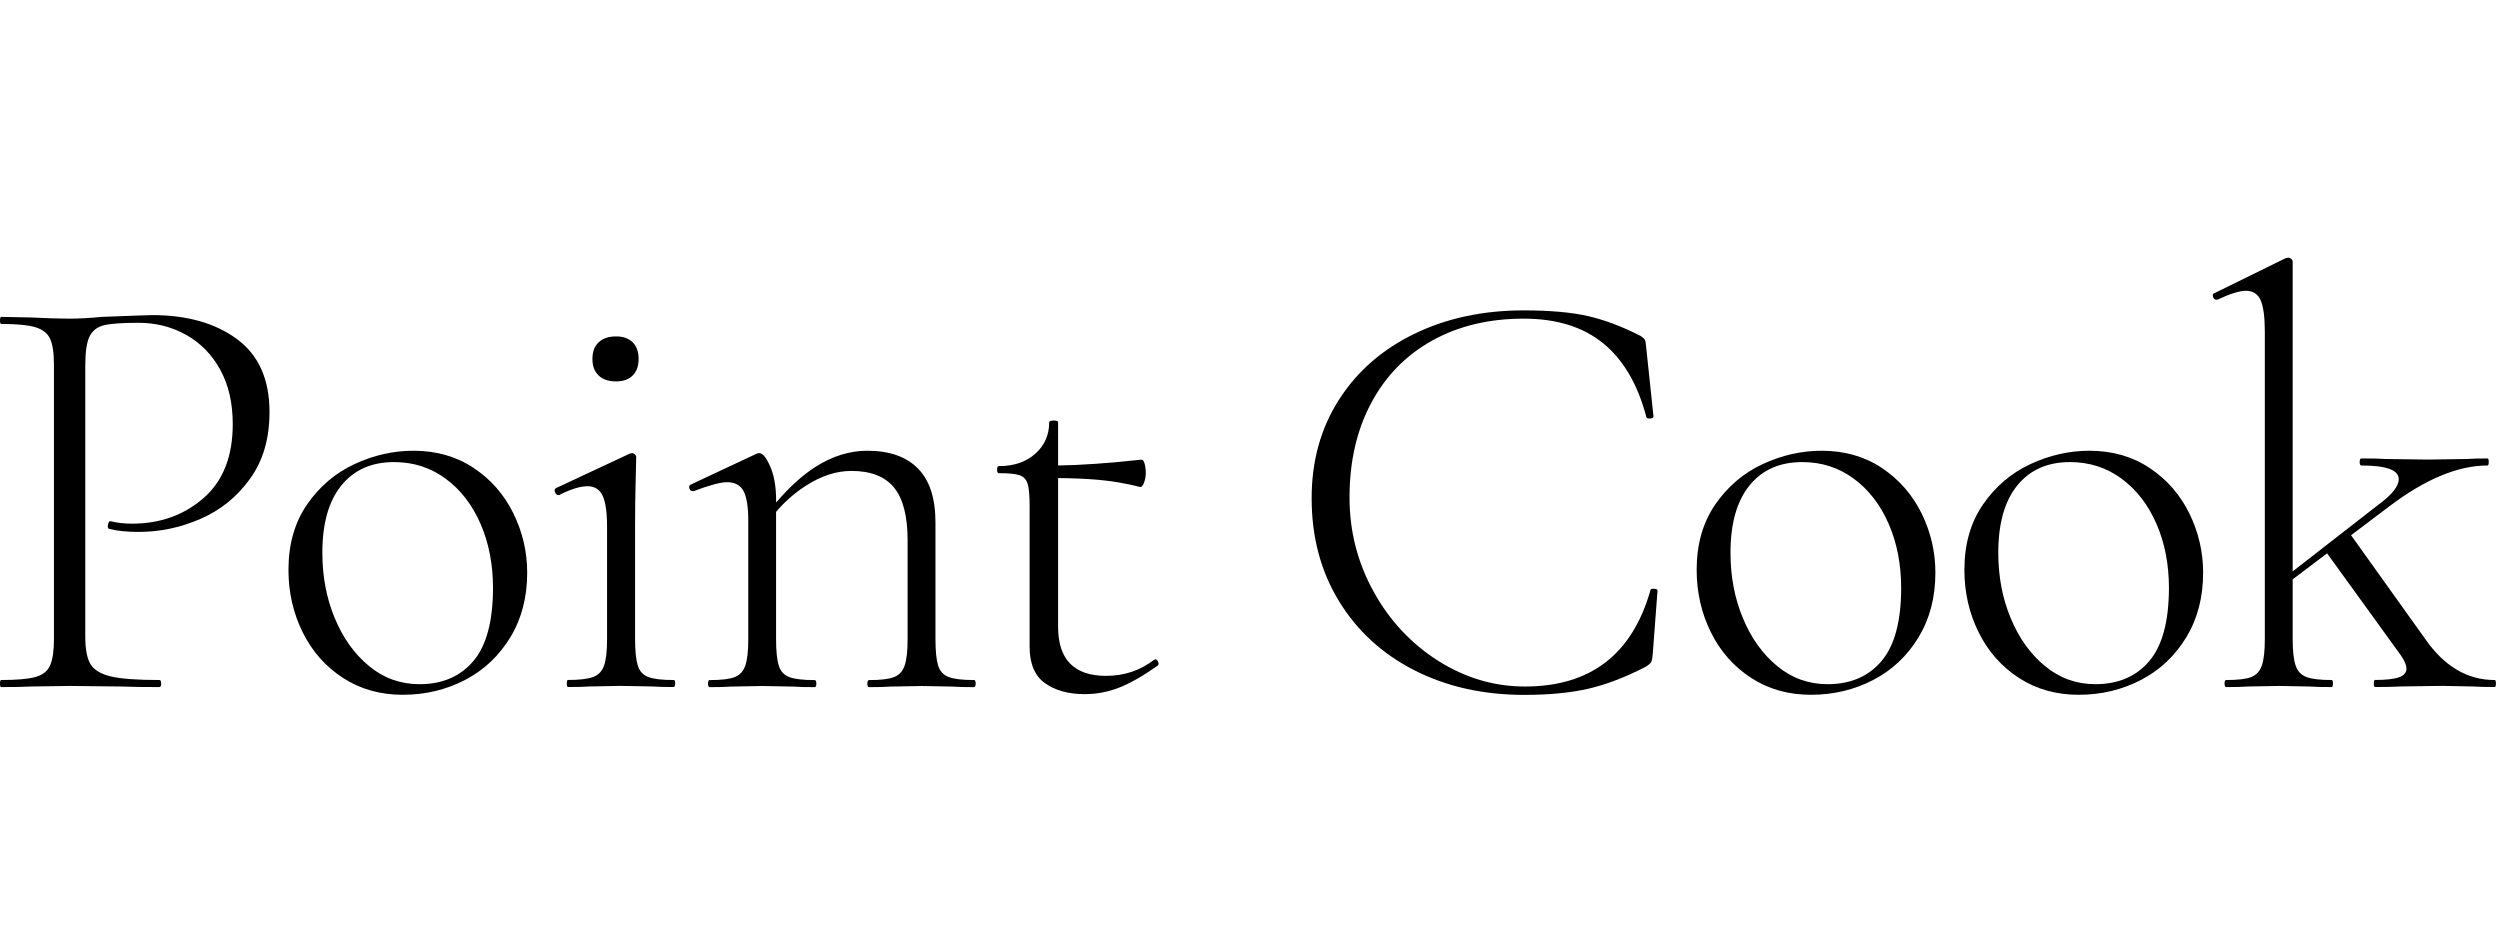 <svg width="262" height="99" viewBox="0 0 262 99" fill="none" xmlns="http://www.w3.org/2000/svg">
<path d="M24.834 35.537C22.56 33.859 19.599 33.023 15.957 33.023C15.665 33.023 13.91 33.083 10.68 33.209C9.396 33.334 8.256 33.394 7.265 33.394C6.274 33.394 4.907 33.352 3.17 33.268L0.125 33.209C0.042 33.209 0 33.334 0 33.579C0 33.823 0.042 33.949 0.125 33.949C1.737 33.949 2.931 34.062 3.695 34.289C4.459 34.516 4.979 34.922 5.247 35.501C5.516 36.08 5.653 36.993 5.653 38.235V66.98C5.653 68.221 5.516 69.141 5.247 69.744C4.979 70.347 4.459 70.746 3.695 70.956C2.931 71.164 1.737 71.266 0.125 71.266C0.042 71.266 0 71.391 0 71.636C0 71.881 0.042 72.006 0.125 72.006C1.451 72.006 2.483 71.988 3.23 71.946L7.325 71.887L12.728 71.946C13.677 71.988 15.002 72.006 16.703 72.006C16.829 72.006 16.889 71.881 16.889 71.636C16.889 71.391 16.829 71.266 16.703 71.266C14.387 71.266 12.698 71.141 11.641 70.896C10.584 70.651 9.874 70.221 9.498 69.624C9.128 69.027 8.937 68.06 8.937 66.735V38.36C8.937 36.868 9.092 35.823 9.402 35.226C9.713 34.629 10.22 34.241 10.925 34.08C11.629 33.913 12.829 33.829 14.524 33.829C16.345 33.829 18.011 34.253 19.521 35.101C21.032 35.949 22.22 37.172 23.091 38.766C23.963 40.36 24.392 42.253 24.392 44.45C24.392 47.846 23.366 50.431 21.318 52.21C19.27 53.989 16.775 54.879 13.838 54.879C13.008 54.879 12.262 54.795 11.605 54.628C11.522 54.586 11.45 54.628 11.39 54.754C11.331 54.879 11.295 55.004 11.295 55.124C11.295 55.333 11.354 55.434 11.48 55.434C12.268 55.643 13.283 55.744 14.524 55.744C16.757 55.744 18.924 55.291 21.014 54.377C23.103 53.47 24.834 52.073 26.195 50.187C27.562 48.306 28.243 45.978 28.243 43.202C28.249 39.769 27.115 37.214 24.834 35.537Z" fill="black"/>
<path d="M49.639 49.041C47.836 47.841 45.734 47.238 43.334 47.238C41.221 47.238 39.161 47.704 37.156 48.635C35.15 49.566 33.49 50.975 32.189 52.856C30.887 54.742 30.231 57.029 30.231 59.715C30.231 62.073 30.726 64.258 31.723 66.264C32.714 68.27 34.123 69.864 35.944 71.046C37.765 72.228 39.854 72.813 42.212 72.813C44.57 72.813 46.743 72.293 48.731 71.261C50.719 70.228 52.301 68.736 53.483 66.789C54.665 64.843 55.25 62.587 55.25 60.02C55.25 57.829 54.761 55.745 53.794 53.781C52.826 51.823 51.441 50.241 49.639 49.041ZM49.609 69.279C48.242 70.891 46.361 71.703 43.961 71.703C41.973 71.703 40.212 71.07 38.684 69.81C37.15 68.55 35.95 66.873 35.084 64.784C34.213 62.694 33.783 60.408 33.783 57.924C33.783 54.862 34.445 52.516 35.771 50.88C37.096 49.244 38.935 48.426 41.299 48.426C43.328 48.426 45.125 49.005 46.701 50.163C48.271 51.322 49.495 52.904 50.367 54.915C51.238 56.921 51.668 59.166 51.668 61.649C51.656 65.118 50.976 67.667 49.609 69.279Z" fill="black"/>
<path d="M70.593 71.266C69.393 71.266 68.516 71.165 67.954 70.956C67.393 70.747 67.023 70.347 66.838 69.744C66.653 69.147 66.557 68.222 66.557 66.98V55.183C66.557 53.363 66.575 51.757 66.617 50.372C66.659 48.987 66.677 48.169 66.677 47.918C66.677 47.793 66.623 47.691 66.522 47.608C66.42 47.524 66.325 47.482 66.241 47.482L65.99 47.542L58.289 51.142C58.122 51.225 58.08 51.369 58.164 51.578C58.247 51.787 58.373 51.888 58.534 51.888H58.594C59.794 51.267 60.785 50.957 61.573 50.957C62.319 50.957 62.844 51.291 63.155 51.948C63.465 52.611 63.62 53.709 63.62 55.237V66.974C63.62 68.216 63.519 69.135 63.31 69.738C63.101 70.341 62.719 70.741 62.164 70.95C61.602 71.159 60.725 71.26 59.525 71.26C59.441 71.26 59.4 71.385 59.4 71.63C59.4 71.875 59.441 72 59.525 72C60.474 72 61.244 71.982 61.823 71.941L65.053 71.881L68.342 71.941C68.88 71.982 69.626 72 70.575 72C70.7 72 70.76 71.875 70.76 71.63C70.76 71.385 70.718 71.266 70.593 71.266Z" fill="black"/>
<path d="M64.569 39.972C65.315 39.972 65.894 39.763 66.306 39.351C66.718 38.939 66.927 38.36 66.927 37.614C66.927 36.868 66.718 36.289 66.306 35.877C65.894 35.465 65.315 35.256 64.569 35.256C63.781 35.256 63.172 35.465 62.736 35.877C62.301 36.289 62.086 36.868 62.086 37.614C62.086 38.36 62.301 38.939 62.736 39.351C63.172 39.769 63.787 39.972 64.569 39.972Z" fill="black"/>
<path d="M102.071 71.267C100.871 71.267 99.994 71.165 99.433 70.956C98.871 70.747 98.501 70.347 98.316 69.744C98.131 69.147 98.036 68.222 98.036 66.98V54.748C98.036 52.223 97.427 50.343 96.203 49.101C94.979 47.859 93.212 47.238 90.896 47.238C89.033 47.238 87.213 47.805 85.434 48.946C84.102 49.799 82.735 51.035 81.338 52.665V52.456C81.338 51.005 81.129 49.817 80.717 48.886C80.305 47.955 79.929 47.489 79.601 47.489C79.476 47.489 79.374 47.513 79.291 47.549L72.401 50.778C72.234 50.862 72.187 50.993 72.246 51.184C72.306 51.375 72.419 51.465 72.587 51.465H72.712C74.366 50.844 75.524 50.534 76.186 50.534C77.016 50.534 77.595 50.844 77.924 51.465C78.252 52.086 78.419 53.118 78.419 54.569V66.986C78.419 68.228 78.318 69.147 78.109 69.75C77.9 70.353 77.53 70.753 76.992 70.962C76.455 71.171 75.583 71.273 74.383 71.273C74.258 71.273 74.198 71.398 74.198 71.643C74.198 71.888 74.258 72.013 74.383 72.013C75.333 72.013 76.079 71.995 76.616 71.953L79.906 71.894L83.135 71.953C83.672 71.995 84.419 72.013 85.368 72.013C85.493 72.013 85.553 71.888 85.553 71.643C85.553 71.398 85.493 71.273 85.368 71.273C84.168 71.273 83.29 71.171 82.729 70.962C82.168 70.753 81.798 70.353 81.613 69.75C81.428 69.153 81.332 68.228 81.332 66.986V53.644C82.252 52.569 83.278 51.662 84.407 50.934C86.043 49.877 87.642 49.352 89.218 49.352C91.248 49.352 92.735 49.931 93.69 51.089C94.639 52.247 95.117 54.092 95.117 56.617V66.986C95.117 68.228 95.015 69.147 94.806 69.75C94.597 70.353 94.227 70.753 93.69 70.962C93.153 71.171 92.281 71.273 91.081 71.273C90.956 71.273 90.896 71.398 90.896 71.643C90.896 71.888 90.956 72.013 91.081 72.013C92.03 72.013 92.776 71.995 93.314 71.953L96.603 71.894L99.833 71.953C100.37 71.995 101.116 72.013 102.065 72.013C102.191 72.013 102.25 71.888 102.25 71.643C102.25 71.398 102.197 71.267 102.071 71.267Z" fill="black"/>
<path d="M121.067 69.093L120.942 69.152C119.491 70.269 117.814 70.83 115.915 70.83C112.56 70.83 110.889 69.111 110.889 65.678V50.103C112.447 50.115 113.85 50.174 115.08 50.282C116.506 50.407 117.969 50.652 119.455 51.028C119.623 51.07 119.766 50.927 119.891 50.592C120.017 50.264 120.076 49.93 120.076 49.601C120.076 49.189 120.034 48.849 119.951 48.575C119.867 48.306 119.766 48.169 119.64 48.169C116.196 48.545 113.283 48.748 110.889 48.783V44.258C110.889 44.133 110.745 44.073 110.453 44.073C110.119 44.073 109.957 44.133 109.957 44.258C109.957 45.584 109.468 46.682 108.501 47.548C107.528 48.419 106.256 48.849 104.68 48.849C104.555 48.849 104.495 48.974 104.495 49.219C104.495 49.464 104.555 49.589 104.68 49.589C105.713 49.589 106.441 49.661 106.853 49.804C107.265 49.947 107.546 50.24 107.689 50.676C107.832 51.112 107.904 51.888 107.904 53.004V67.779C107.904 69.558 108.441 70.83 109.516 71.6C110.59 72.364 111.975 72.746 113.677 72.746C114.918 72.746 116.118 72.519 117.276 72.066C118.435 71.612 119.778 70.848 121.312 69.767C121.437 69.684 121.455 69.552 121.372 69.361C121.294 69.188 121.193 69.093 121.067 69.093Z" fill="black"/>
<path d="M173.285 61.703C173.076 61.703 172.974 61.744 172.974 61.828C171.07 68.574 166.682 71.947 159.811 71.947C156.581 71.947 153.549 71.045 150.713 69.249C147.877 67.446 145.621 65.028 143.943 61.983C142.266 58.939 141.43 55.661 141.43 52.145C141.43 48.378 142.182 45.077 143.698 42.241C145.209 39.406 147.34 37.221 150.092 35.692C152.844 34.164 156.044 33.394 159.685 33.394C163.118 33.394 165.894 34.254 168.007 35.973C170.121 37.692 171.631 40.265 172.538 43.704C172.58 43.829 172.712 43.883 172.944 43.859C173.171 43.841 173.285 43.764 173.285 43.644L172.538 36.564C172.497 36.027 172.443 35.704 172.383 35.603C172.324 35.501 172.168 35.364 171.918 35.197C169.971 34.206 168.133 33.513 166.39 33.119C164.652 32.725 162.414 32.528 159.685 32.528C155.423 32.528 151.602 33.346 148.229 34.982C144.857 36.618 142.218 38.922 140.314 41.907C138.409 44.886 137.46 48.324 137.46 52.211C137.46 56.27 138.409 59.858 140.314 62.98C142.218 66.108 144.857 68.526 148.229 70.245C151.602 71.965 155.441 72.824 159.745 72.824C162.354 72.824 164.599 72.609 166.479 72.174C168.36 71.738 170.377 70.962 172.532 69.845C172.783 69.678 172.944 69.535 173.028 69.41C173.112 69.284 173.171 68.974 173.213 68.478L173.708 61.9C173.714 61.768 173.571 61.703 173.285 61.703Z" fill="black"/>
<path d="M197.218 49.041C195.415 47.841 193.314 47.238 190.914 47.238C188.8 47.238 186.741 47.704 184.735 48.635C182.729 49.566 181.07 50.975 179.768 52.856C178.467 54.742 177.81 57.029 177.81 59.715C177.81 62.073 178.306 64.258 179.303 66.264C180.293 68.27 181.702 69.864 183.523 71.046C185.344 72.228 187.433 72.813 189.791 72.813C192.149 72.813 194.322 72.293 196.31 71.261C198.298 70.228 199.88 68.736 201.062 66.789C202.244 64.843 202.829 62.587 202.829 60.02C202.829 57.829 202.34 55.745 201.373 53.781C200.4 51.823 199.015 50.241 197.218 49.041ZM197.182 69.279C195.815 70.891 193.934 71.703 191.535 71.703C189.547 71.703 187.786 71.07 186.257 69.81C184.723 68.55 183.523 66.873 182.658 64.784C181.786 62.694 181.356 60.408 181.356 57.924C181.356 54.862 182.019 52.516 183.344 50.88C184.669 49.244 186.508 48.426 188.872 48.426C190.902 48.426 192.699 49.005 194.275 50.163C195.845 51.322 197.069 52.904 197.94 54.915C198.812 56.921 199.242 59.166 199.242 61.649C199.236 65.118 198.549 67.667 197.182 69.279Z" fill="black"/>
<path d="M225.276 49.041C223.473 47.841 221.372 47.238 218.972 47.238C216.859 47.238 214.799 47.704 212.793 48.635C210.788 49.566 209.128 50.975 207.826 52.856C206.525 54.742 205.868 57.029 205.868 59.715C205.868 62.073 206.364 64.258 207.361 66.264C208.352 68.27 209.761 69.864 211.581 71.046C213.402 72.228 215.492 72.813 217.85 72.813C220.208 72.813 222.381 72.293 224.369 71.261C226.357 70.228 227.939 68.736 229.121 66.789C230.303 64.843 230.888 62.587 230.888 60.02C230.888 57.829 230.398 55.745 229.431 53.781C228.464 51.823 227.079 50.241 225.276 49.041ZM225.246 69.279C223.879 70.891 221.999 71.703 219.599 71.703C217.611 71.703 215.85 71.07 214.322 69.81C212.787 68.55 211.587 66.873 210.722 64.784C209.85 62.694 209.42 60.408 209.42 57.924C209.42 54.862 210.083 52.516 211.408 50.88C212.734 49.244 214.572 48.426 216.936 48.426C218.966 48.426 220.763 49.005 222.339 50.163C223.909 51.322 225.133 52.904 226.004 54.915C226.876 56.921 227.306 59.166 227.306 61.649C227.294 65.118 226.613 67.667 225.246 69.279Z" fill="black"/>
<path d="M261.441 71.266C258.587 71.266 256.163 69.839 254.175 66.98L246.391 56.091L250.391 53.07C254.158 50.217 257.59 48.784 260.695 48.784C260.778 48.784 260.82 48.658 260.82 48.414C260.82 48.169 260.778 48.044 260.695 48.044C259.739 48.044 259.017 48.067 258.521 48.103L254.426 48.163L250.021 48.103C249.441 48.061 248.594 48.044 247.477 48.044C247.352 48.044 247.292 48.169 247.292 48.414C247.292 48.658 247.352 48.784 247.477 48.784C250.086 48.784 251.388 49.261 251.388 50.211C251.388 50.957 250.683 51.846 249.274 52.879L240.272 59.882V27.436C240.272 27.31 240.218 27.209 240.117 27.125C240.015 27.042 239.92 27 239.836 27L239.526 27.06L232.075 30.725C231.908 30.767 231.86 30.892 231.92 31.095C231.98 31.304 232.093 31.406 232.26 31.406H232.386C233.711 30.785 234.702 30.474 235.365 30.474C236.111 30.474 236.624 30.809 236.917 31.465C237.203 32.128 237.353 33.227 237.353 34.755V66.98C237.353 68.221 237.251 69.141 237.042 69.744C236.833 70.347 236.463 70.747 235.926 70.956C235.389 71.165 234.517 71.266 233.317 71.266C233.192 71.266 233.132 71.391 233.132 71.636C233.132 71.881 233.192 72.006 233.317 72.006C234.266 72.006 235.012 71.988 235.55 71.947L238.839 71.887L242.069 71.947C242.648 71.988 243.412 72.006 244.367 72.006C244.451 72.006 244.492 71.881 244.492 71.636C244.492 71.391 244.451 71.266 244.367 71.266C243.167 71.266 242.29 71.165 241.729 70.956C241.167 70.747 240.785 70.347 240.582 69.744C240.373 69.147 240.272 68.221 240.272 66.98V60.717L243.878 57.989L251.632 68.711C252.002 69.248 252.194 69.702 252.194 70.078C252.194 70.49 251.937 70.794 251.417 70.979C250.898 71.165 250.062 71.26 248.904 71.26C248.821 71.26 248.779 71.385 248.779 71.63C248.779 71.875 248.821 72 248.904 72C250.021 72 250.91 71.982 251.573 71.941L255.919 71.881L259.148 71.941C259.727 71.982 260.492 72 261.447 72C261.53 72 261.572 71.875 261.572 71.63C261.572 71.385 261.524 71.266 261.441 71.266Z" fill="black"/>
</svg>
